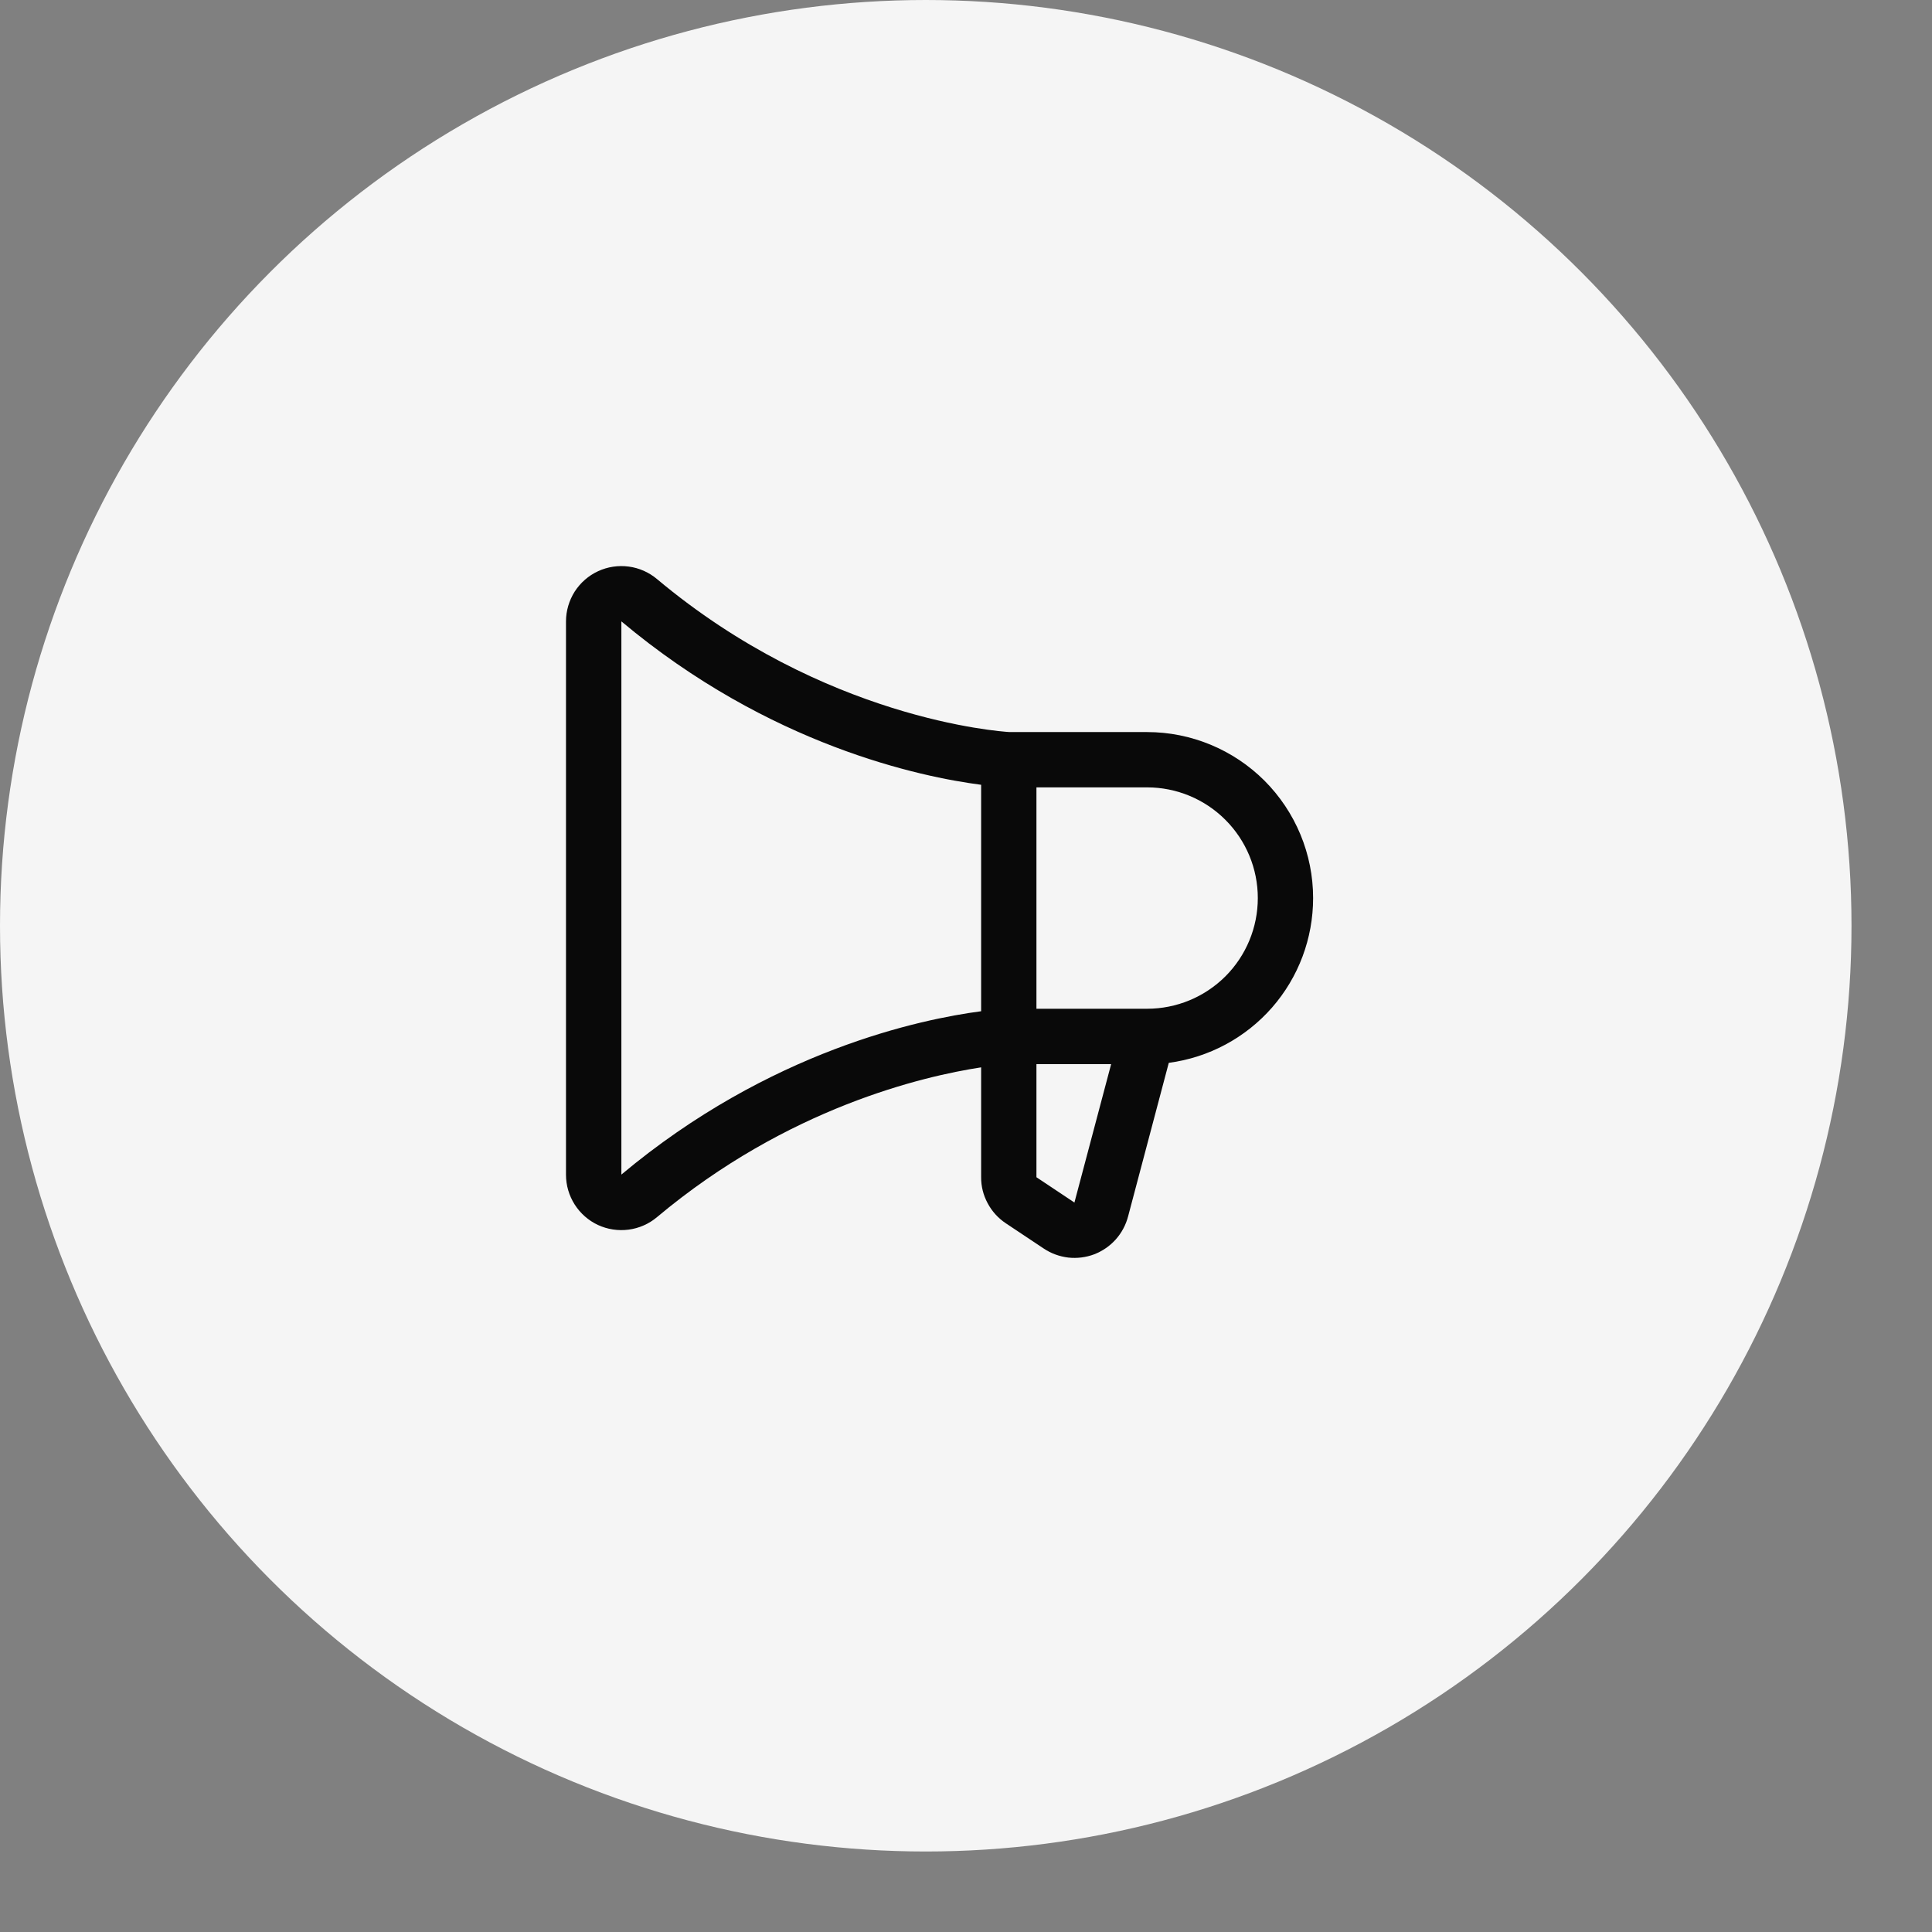 <svg width="24" height="24" viewBox="0 0 24 24" fill="none" xmlns="http://www.w3.org/2000/svg">
<rect x="0" y="0" width="24" height="24" fill="#808080" stroke="none"/>
<circle cx="11.5" cy="11.5" r="11.5" fill="#F5F5F5"/>
<path d="M16.312 11.156C16.312 10.609 16.094 10.085 15.708 9.698C15.321 9.312 14.797 9.094 14.25 9.094H12.54C12.415 9.086 10.236 8.933 8.161 7.193C8.061 7.109 7.939 7.055 7.809 7.038C7.679 7.021 7.547 7.041 7.429 7.096C7.31 7.151 7.21 7.239 7.139 7.349C7.069 7.46 7.031 7.588 7.031 7.719V14.594C7.031 14.725 7.069 14.853 7.139 14.963C7.209 15.073 7.31 15.162 7.428 15.217C7.547 15.272 7.679 15.292 7.809 15.275C7.939 15.258 8.061 15.204 8.161 15.12C9.784 13.759 11.47 13.369 12.188 13.259V14.623C12.187 14.736 12.215 14.847 12.269 14.947C12.322 15.047 12.399 15.132 12.493 15.195L12.966 15.51C13.057 15.571 13.162 15.609 13.271 15.622C13.38 15.634 13.491 15.62 13.594 15.581C13.696 15.541 13.788 15.478 13.861 15.396C13.934 15.314 13.986 15.216 14.014 15.109L14.519 13.203C15.016 13.137 15.471 12.893 15.801 12.517C16.131 12.14 16.312 11.657 16.312 11.156ZM7.719 14.591V7.719C9.558 9.262 11.441 9.652 12.188 9.749V12.562C11.442 12.66 9.56 13.05 7.719 14.591ZM13.348 14.934V14.939L12.875 14.624V13.219H13.803L13.348 14.934ZM14.25 12.531H12.875V9.781H14.25C14.615 9.781 14.964 9.926 15.222 10.184C15.48 10.442 15.625 10.791 15.625 11.156C15.625 11.521 15.48 11.871 15.222 12.129C14.964 12.386 14.615 12.531 14.25 12.531Z" fill="#090909"/>
</svg>
